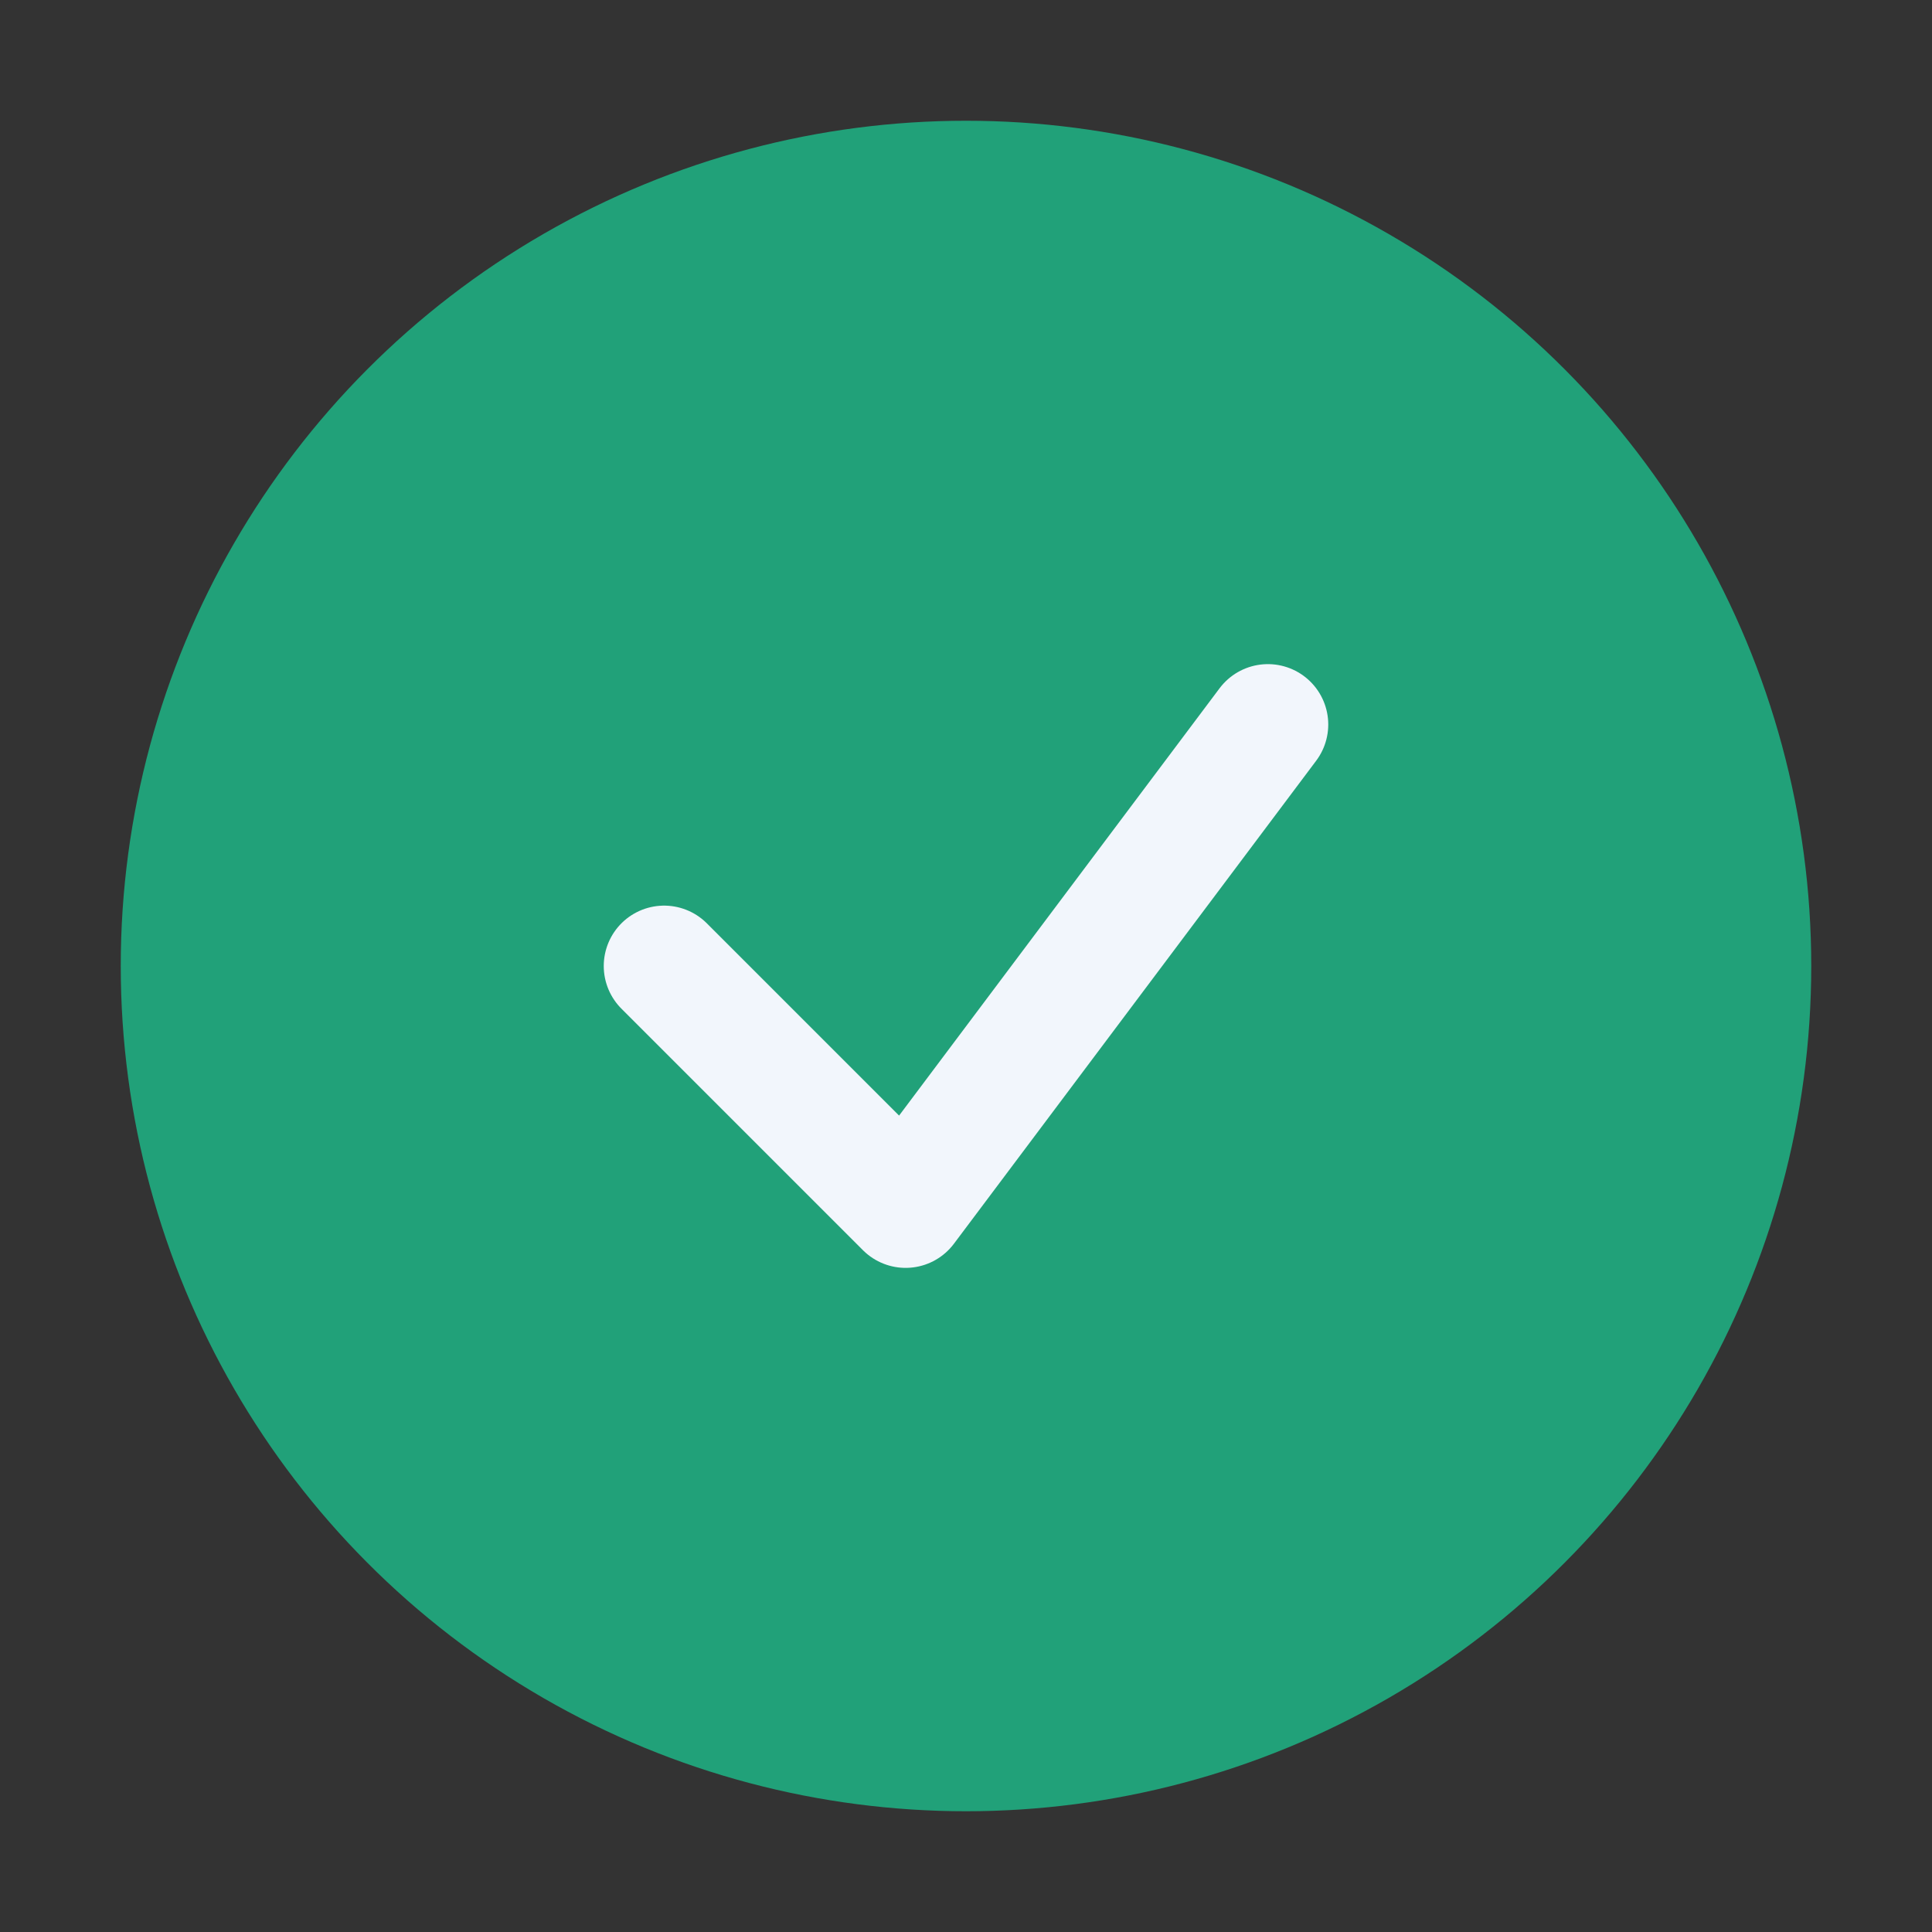 <?xml version="1.0" encoding="UTF-8"?>
<svg xmlns="http://www.w3.org/2000/svg" width="32" height="32" viewBox="0 0 32 32"><rect x="0" y="0" width="32" height="32" fill="#333333" stroke="none"/><circle cx="16" cy="16" r="14" fill="#21A179"/><path d="M11 16l4 4 6-8" stroke="#F2F6FC" stroke-width="2" fill="none" stroke-linecap="round" stroke-linejoin="round"/></svg>